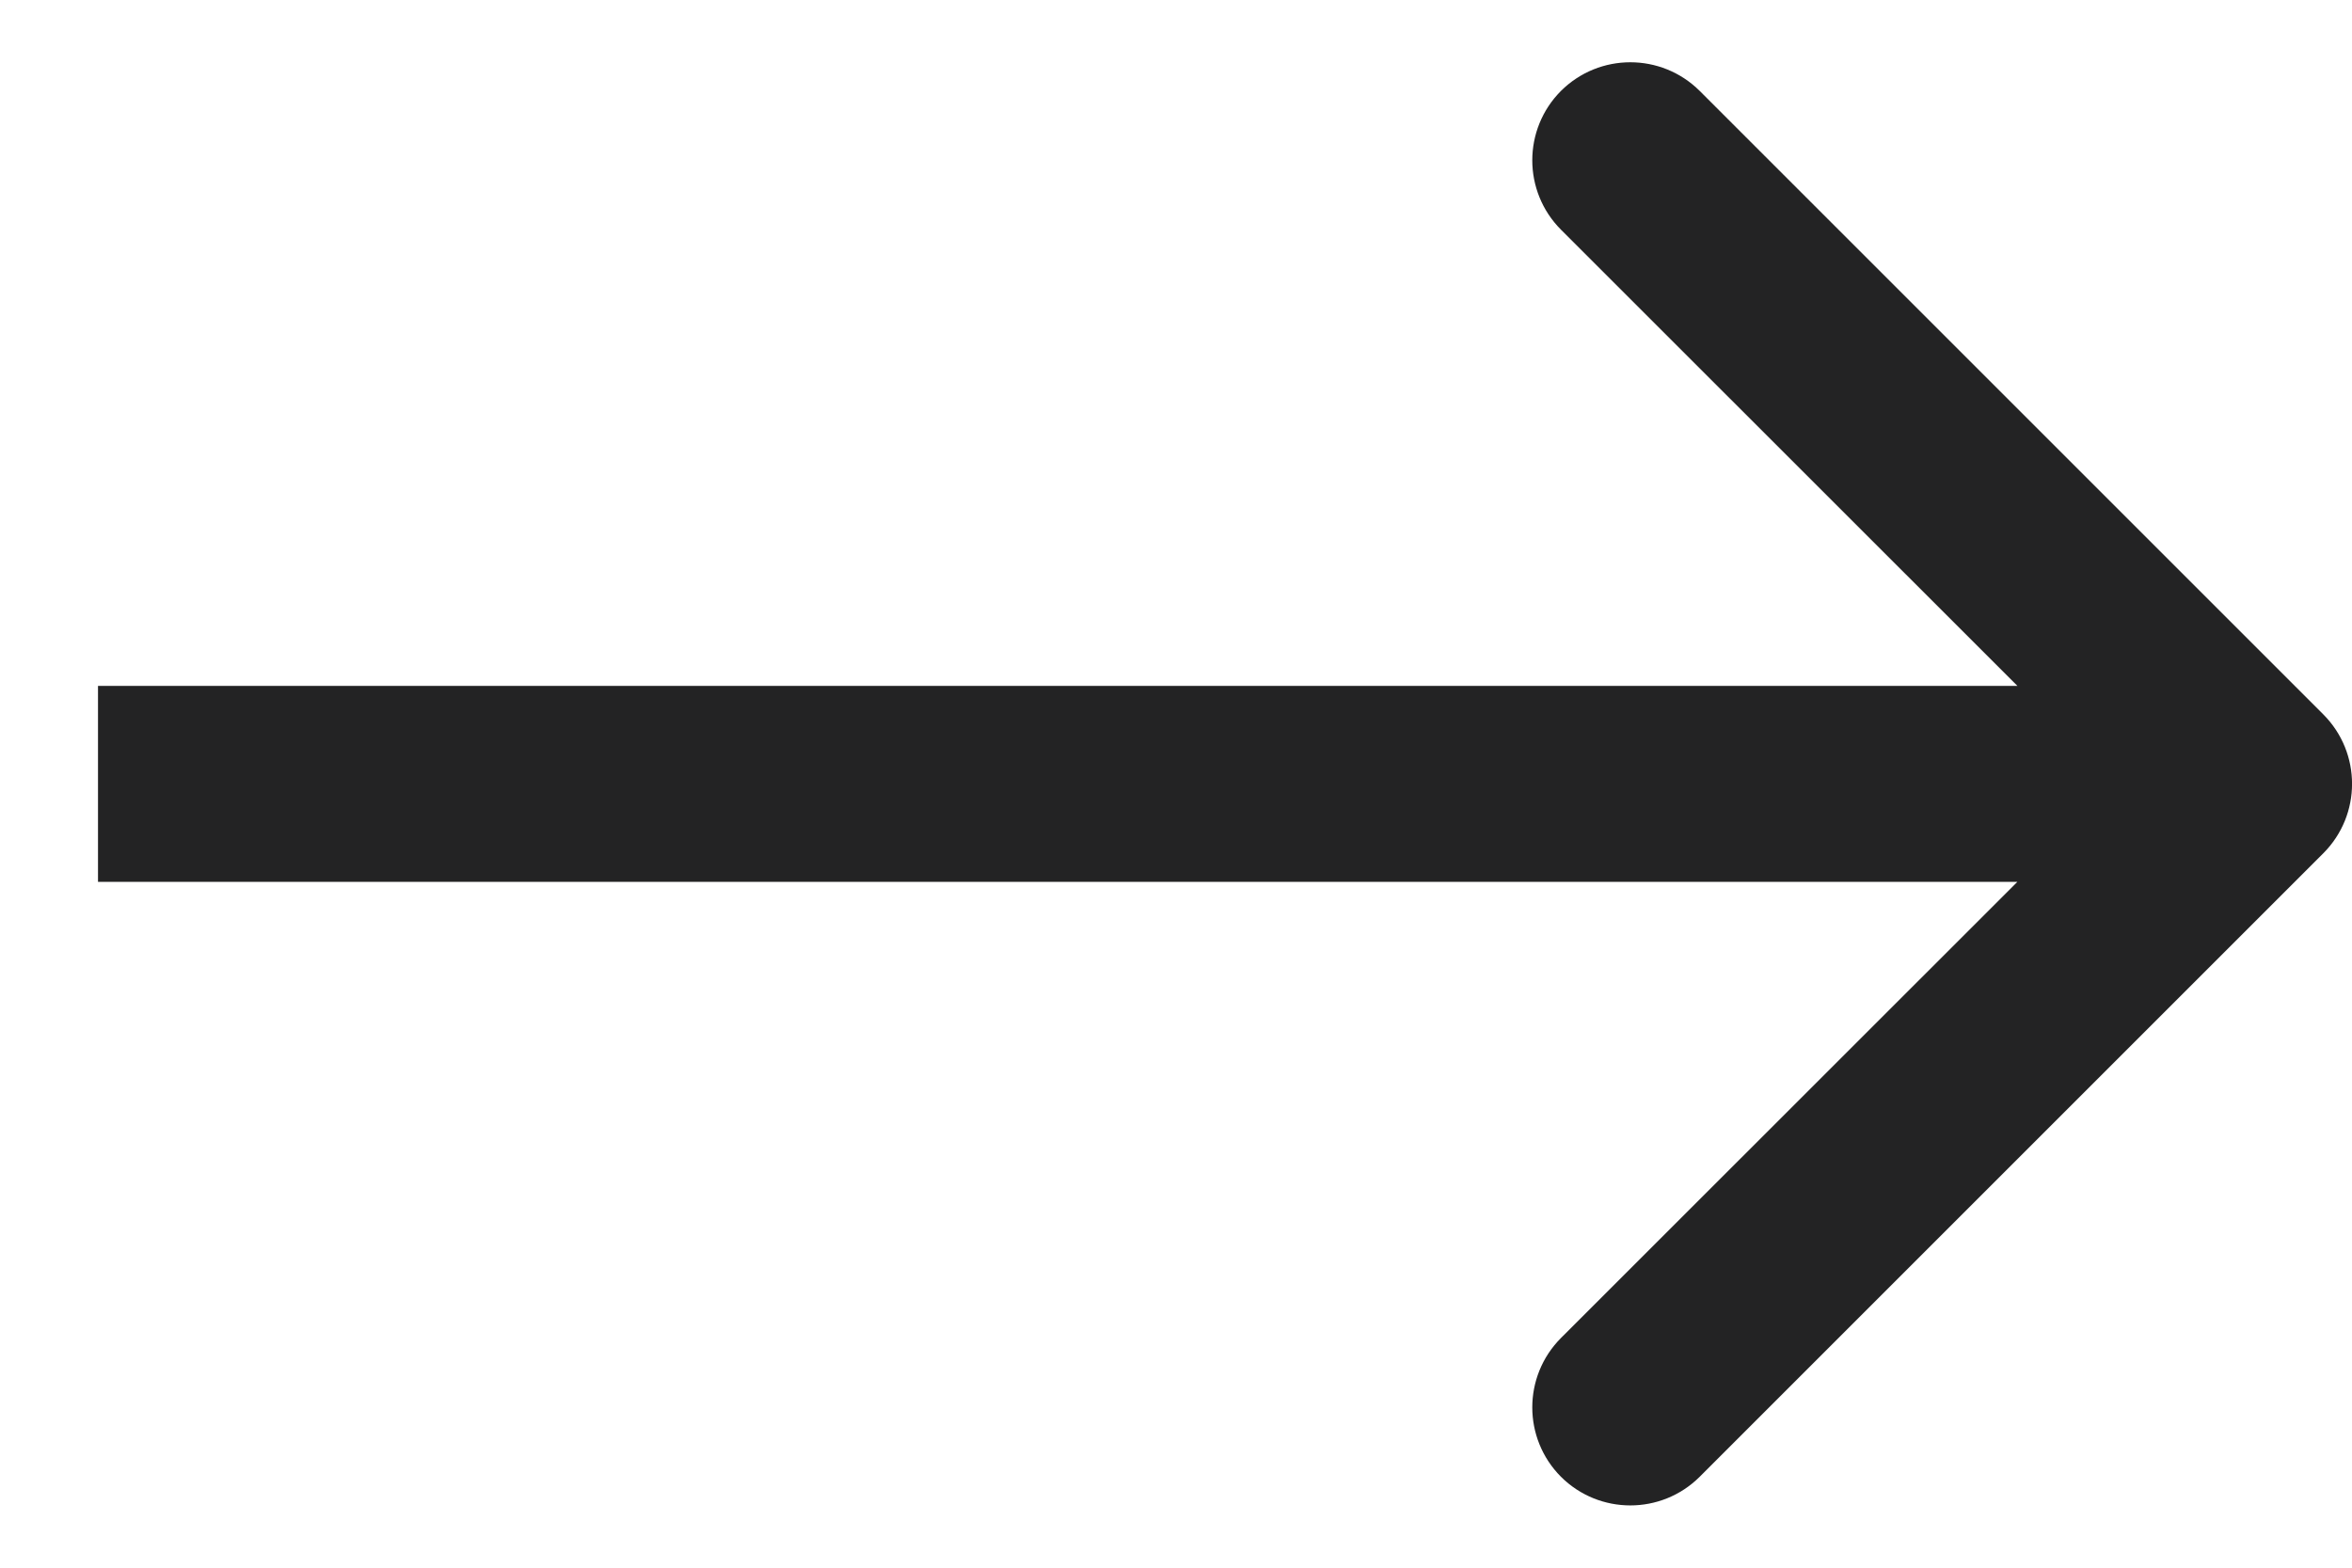 <?xml version="1.0" encoding="UTF-8"?>
<svg xmlns="http://www.w3.org/2000/svg" width="12" height="8" viewBox="0 0 12 8" fill="none">
  <path d="M11.854 4.354C12.049 4.158 12.049 3.842 11.854 3.646L8.672 0.464C8.476 0.269 8.16 0.269 7.964 0.464C7.769 0.66 7.769 0.976 7.964 1.172L10.793 4L7.964 6.828C7.769 7.024 7.769 7.34 7.964 7.536C8.16 7.731 8.476 7.731 8.672 7.536L11.854 4.354ZM0.5 4.5H11.5V3.5H0.5V4.5Z" fill="#232324"></path>
</svg>
